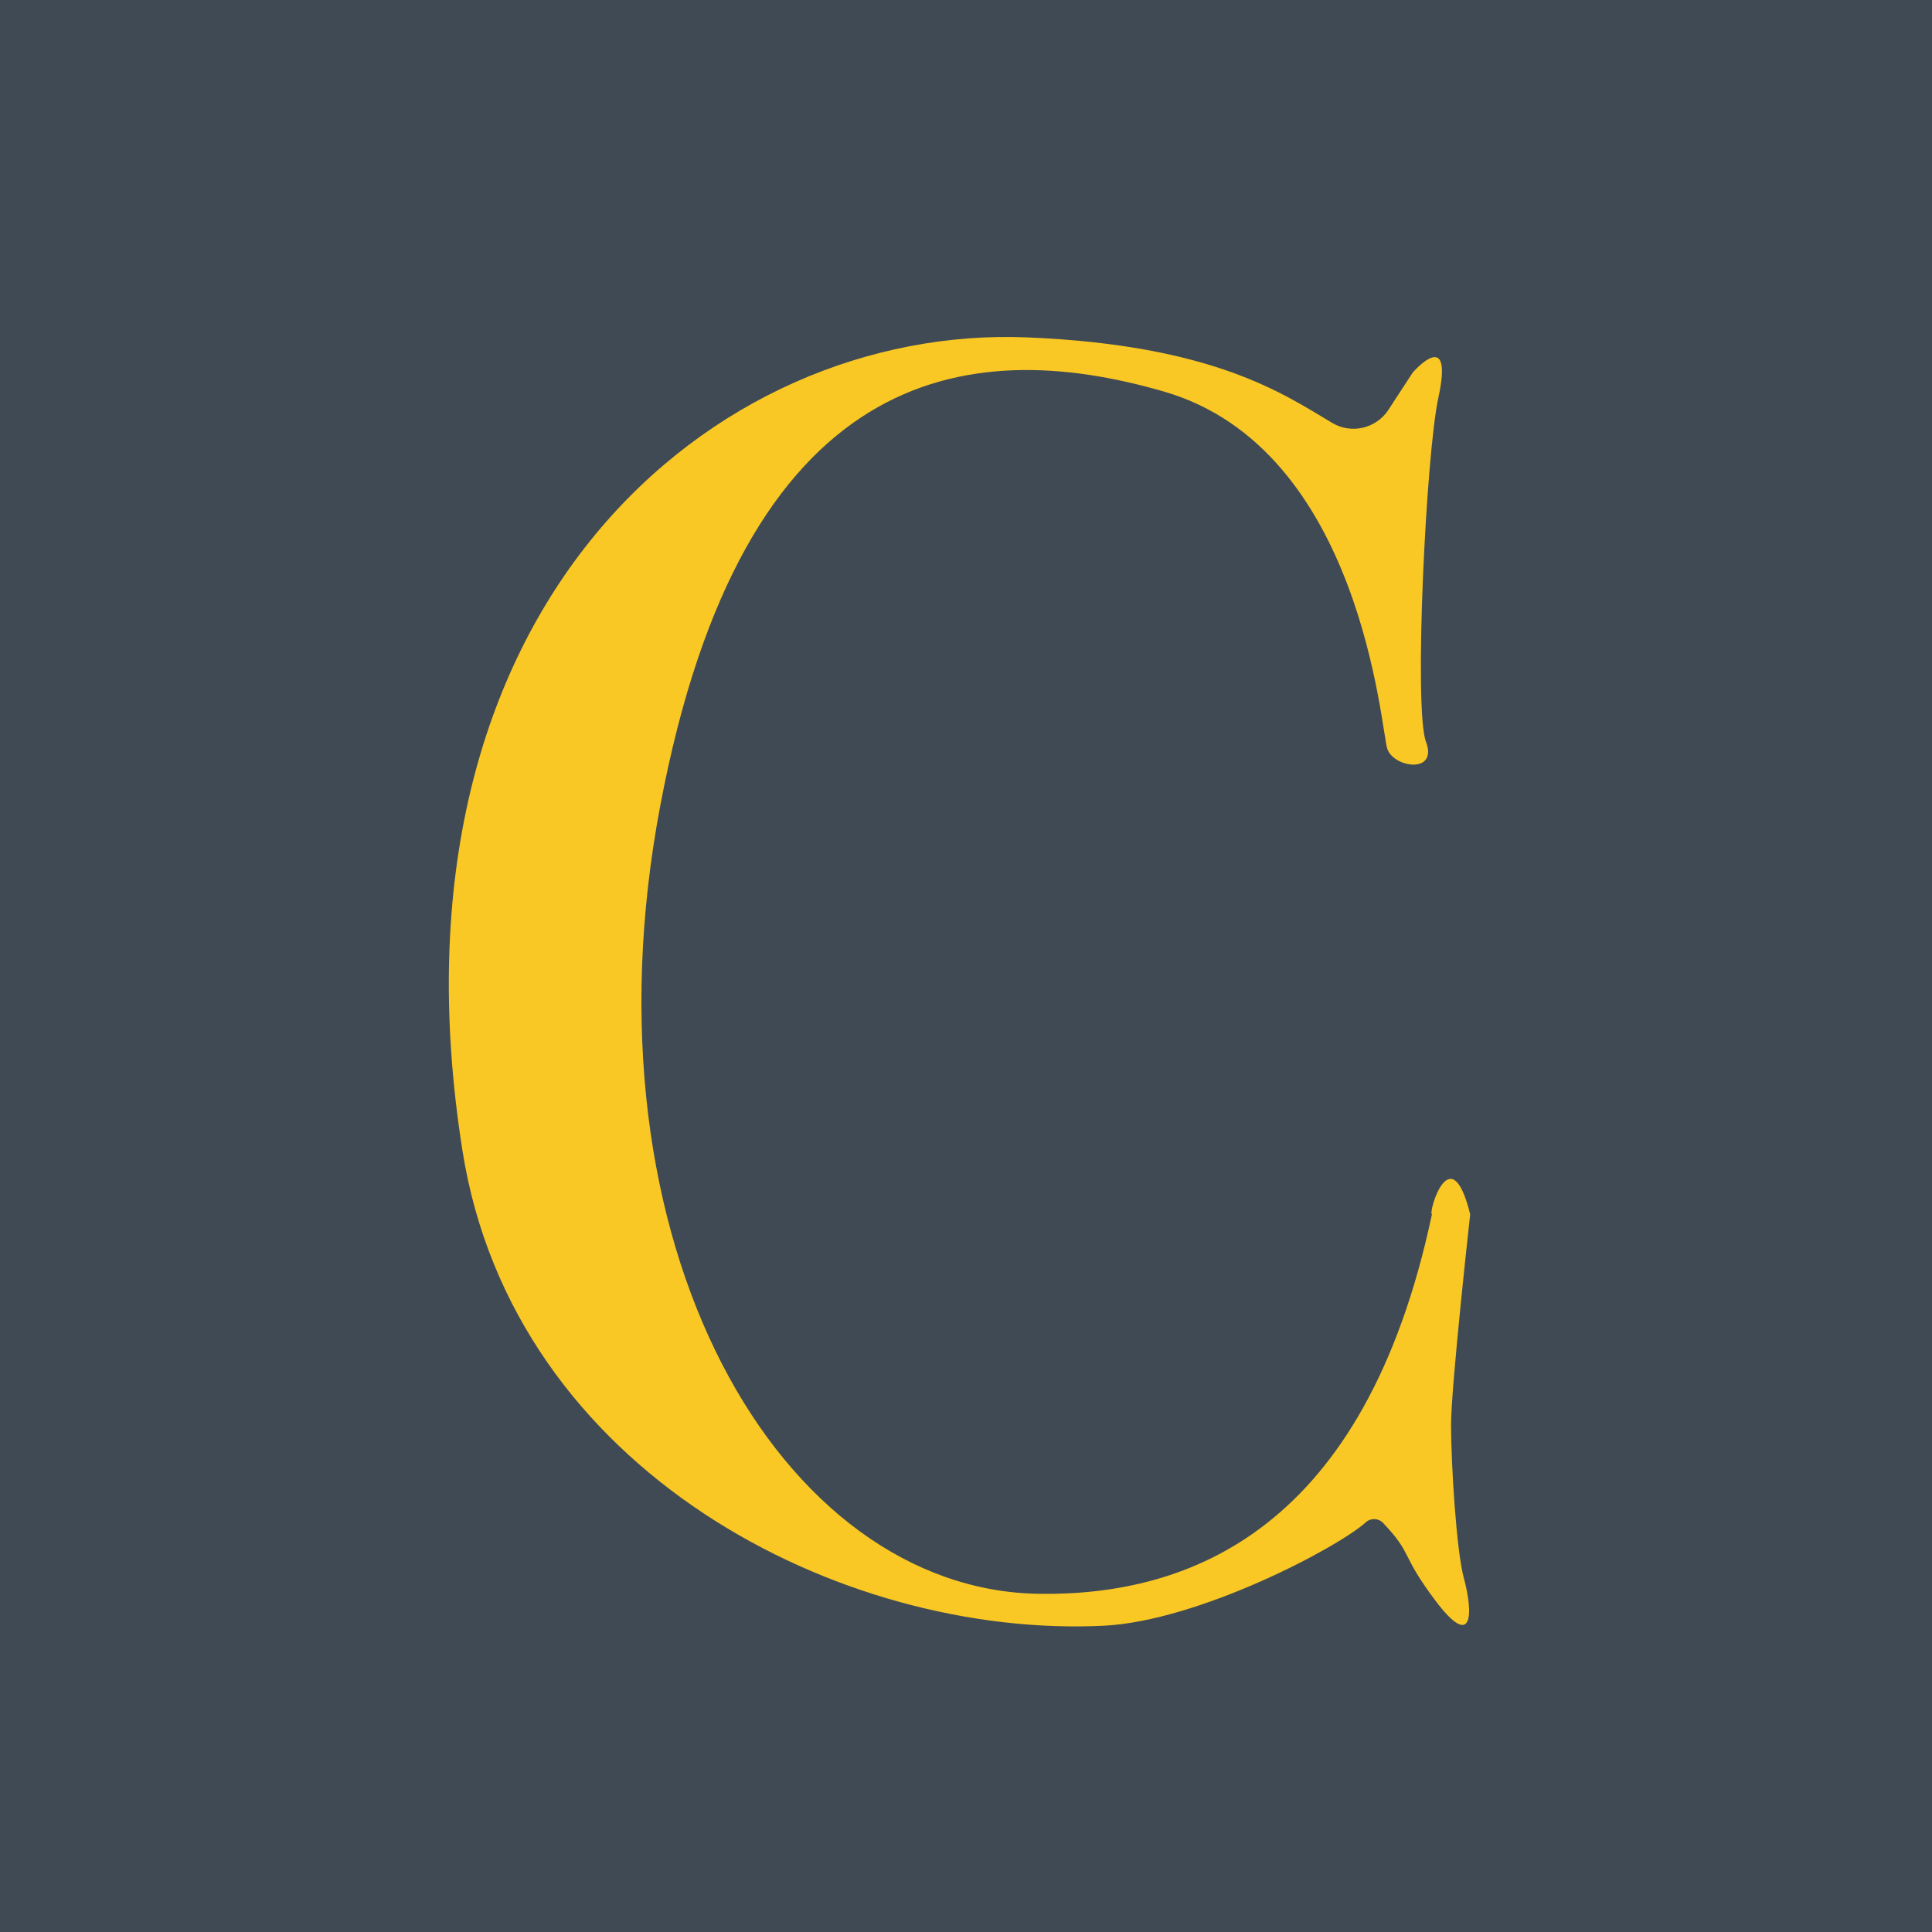 <?xml version="1.0" encoding="UTF-8"?>
<svg id="Calque_2" data-name="Calque 2" xmlns="http://www.w3.org/2000/svg" viewBox="0 0 499 499">
  <defs>
    <style>
      .cls-1 {
        fill: #f9c824;
      }

      .cls-2 {
        fill: #404a54;
      }
    </style>
  </defs>
  <g id="Calque_1-2" data-name="Calque 1">
    <g>
      <rect class="cls-2" width="499" height="499"/>
      <path class="cls-1" d="M364.9,96.2s10.71-12.35,6.59,6.59c-3.17,14.58-6.37,80.38-3.19,88.78,3.19,8.41-8.35,6.76-9.99,1.82-1.65-4.94-6.59-77.42-57.66-92.25-51.07-14.83-108.72-6.59-130.14,107.08-21.42,113.67,31.3,202.62,98.02,203.44,38.72.48,84.01-16.47,101.31-98.02-1.06-.22,4.84-20.48,9.88,0,0,0-4.94,44.48-4.94,54.36s1.36,32.43,3.29,39.54c2.47,9.06,2.47,18.94-7.41,5.77-9.11-12.15-5.62-11.7-13.41-19.94-1.2-1.27-3.19-1.36-4.49-.19-7.21,6.52-43.12,25.52-67.76,26.72-67.54,3.29-152.44-39.65-165.56-122.73-22.24-140.85,65.07-213.33,145.79-210.03,48.31,1.97,66.4,14.69,78.87,22.1,4.96,2.95,11.36,1.43,14.51-3.4l6.29-9.64Z"/>
    </g>
  </g>
</svg>